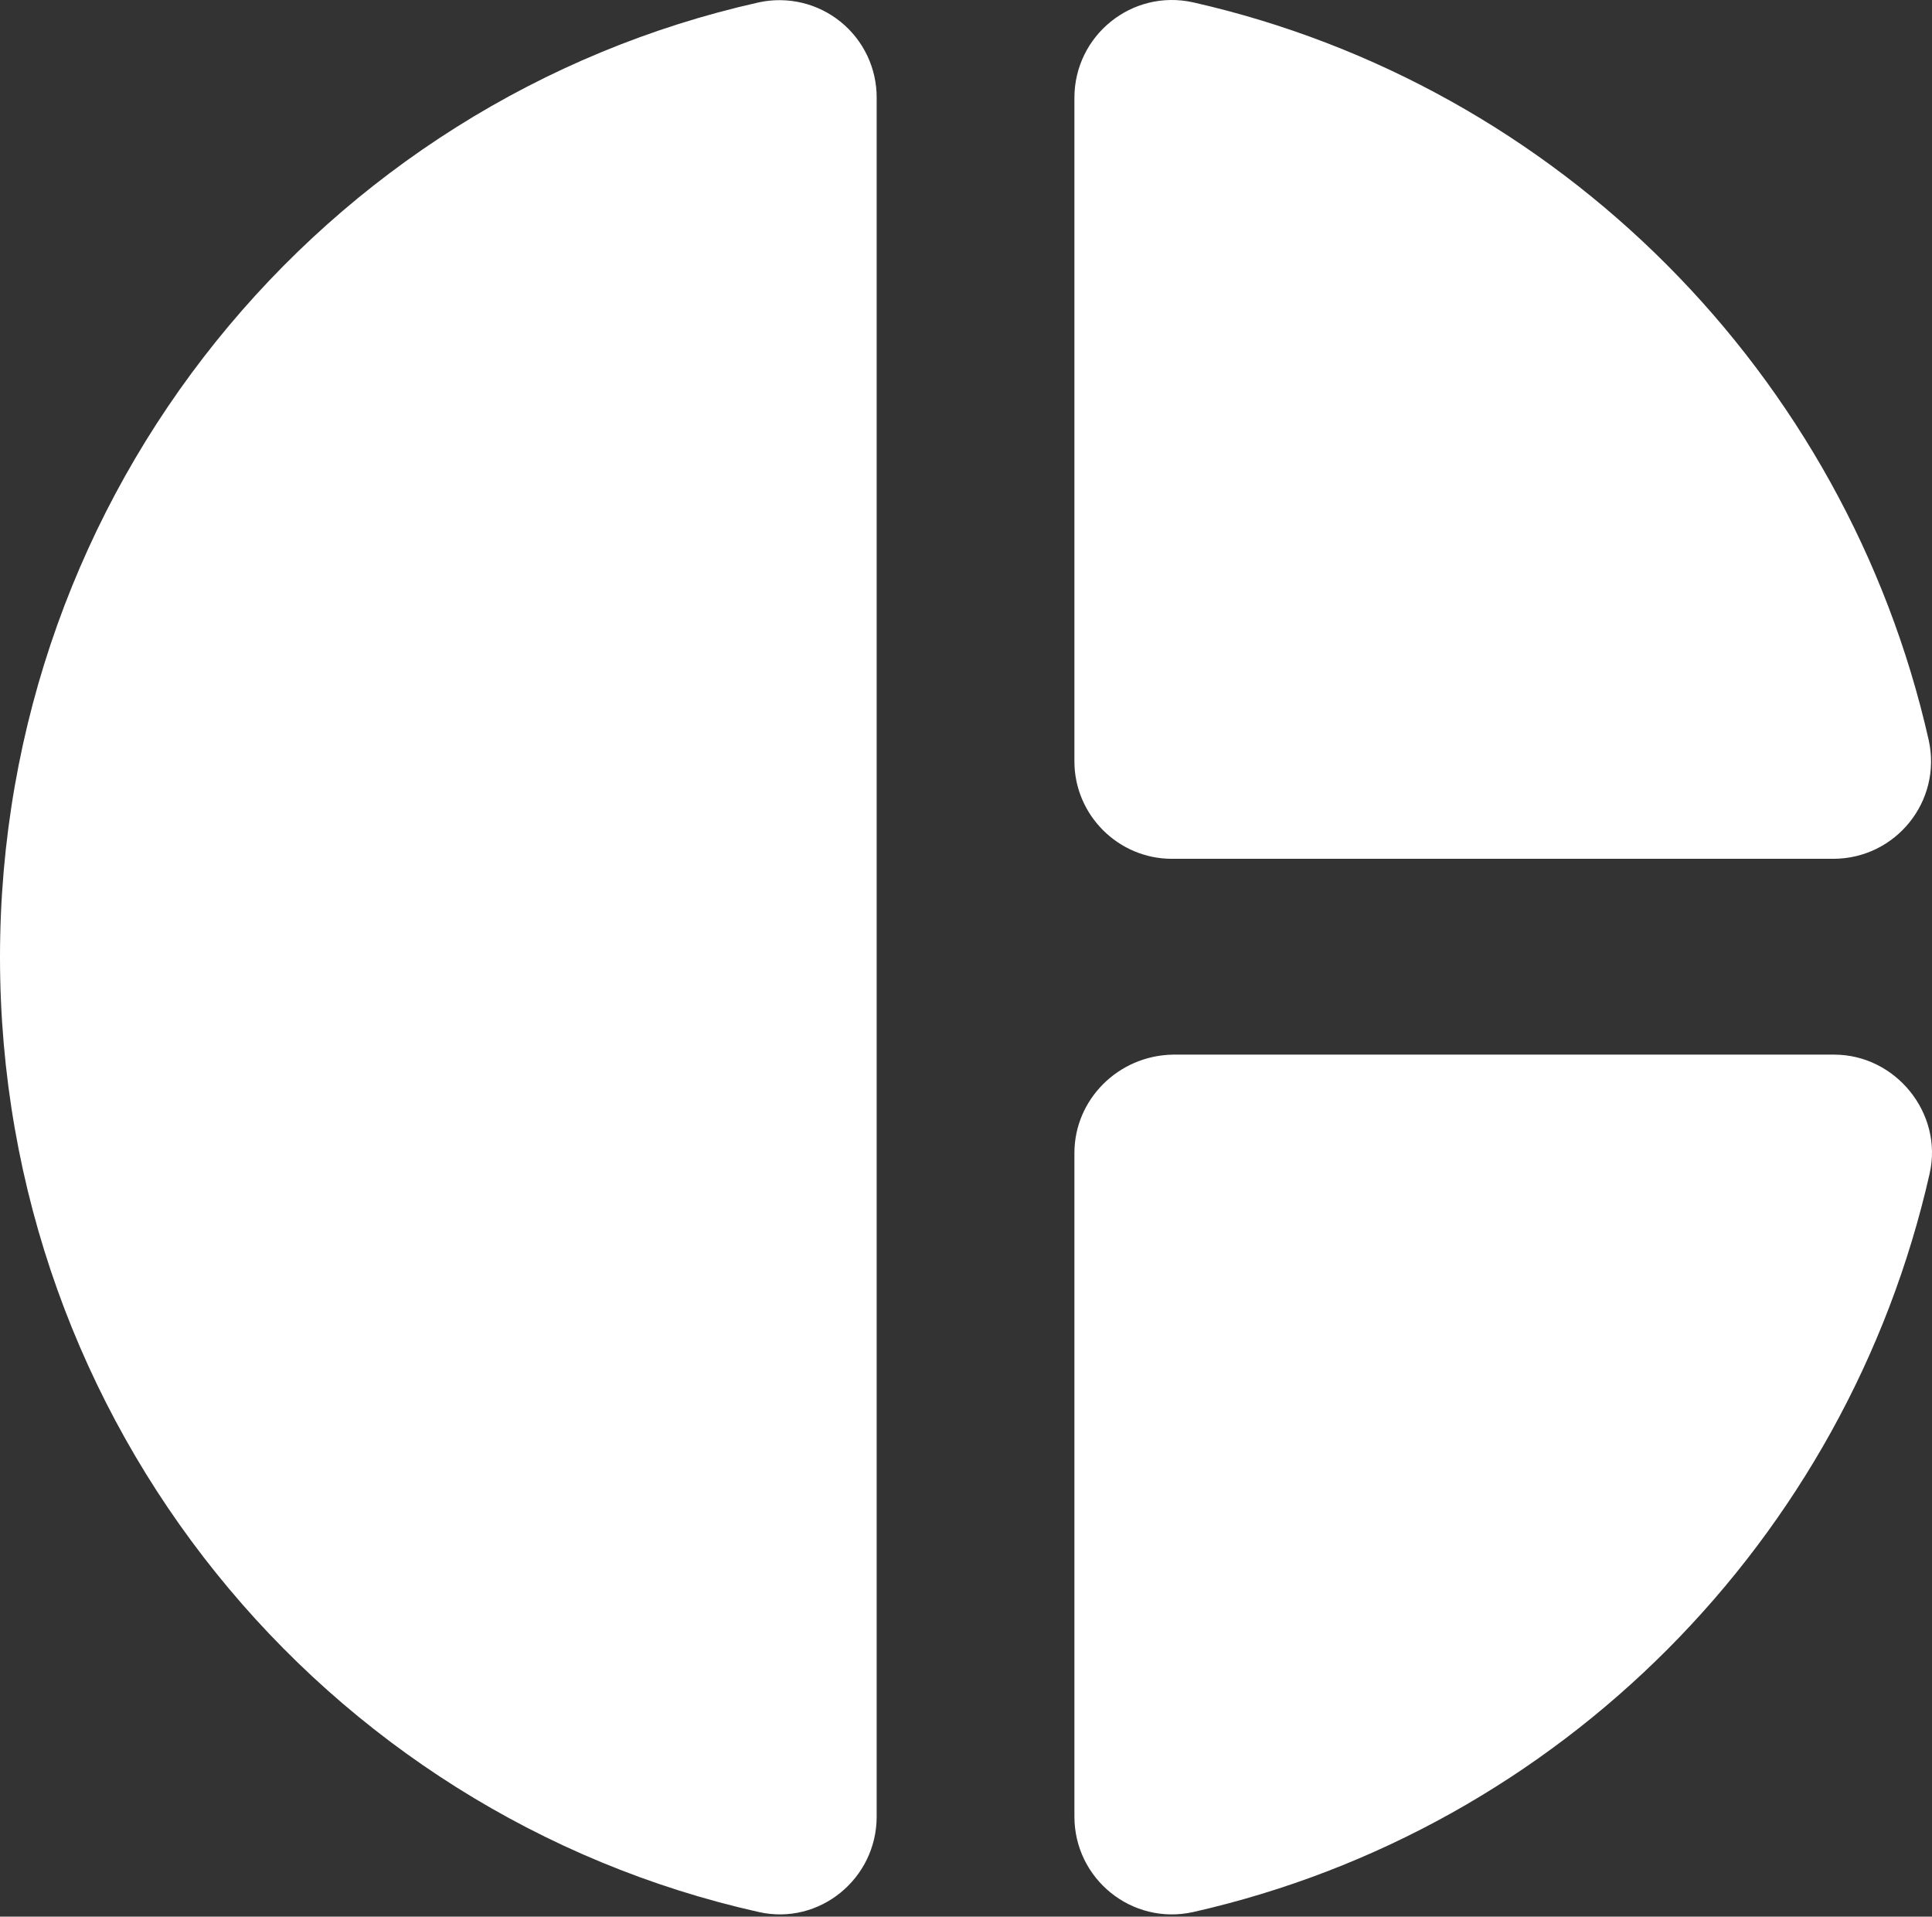 <?xml version="1.0" encoding="UTF-8"?> <svg xmlns="http://www.w3.org/2000/svg" width="122" height="121" viewBox="0 0 122 121" fill="none"><rect x="0" y="0" width="122" height="121" fill="#333333" stroke="none"/> <path d="M55.359 6.178V114.682C55.359 118.619 51.73 121.571 47.916 120.71C20.421 114.559 0 89.894 0 60.43C0 30.967 20.421 6.301 47.916 0.15C48.815 -0.045 49.746 -0.036 50.64 0.176C51.535 0.389 52.37 0.8 53.084 1.378C53.799 1.957 54.374 2.689 54.768 3.52C55.161 4.35 55.364 5.259 55.359 6.178ZM67.846 6.178V48.067C67.846 51.45 70.614 54.218 73.997 54.218H115.762C119.699 54.218 122.652 50.589 121.79 46.714C116.562 23.586 98.416 5.379 75.35 0.15C71.475 -0.711 67.846 2.242 67.846 6.178ZM67.846 72.794V114.682C67.846 118.619 71.475 121.571 75.35 120.71C98.478 115.482 116.624 97.213 121.852 74.086C122.713 70.272 119.699 66.581 115.824 66.581H74.058C70.614 66.643 67.846 69.411 67.846 72.794Z" fill="white"></path> </svg> 